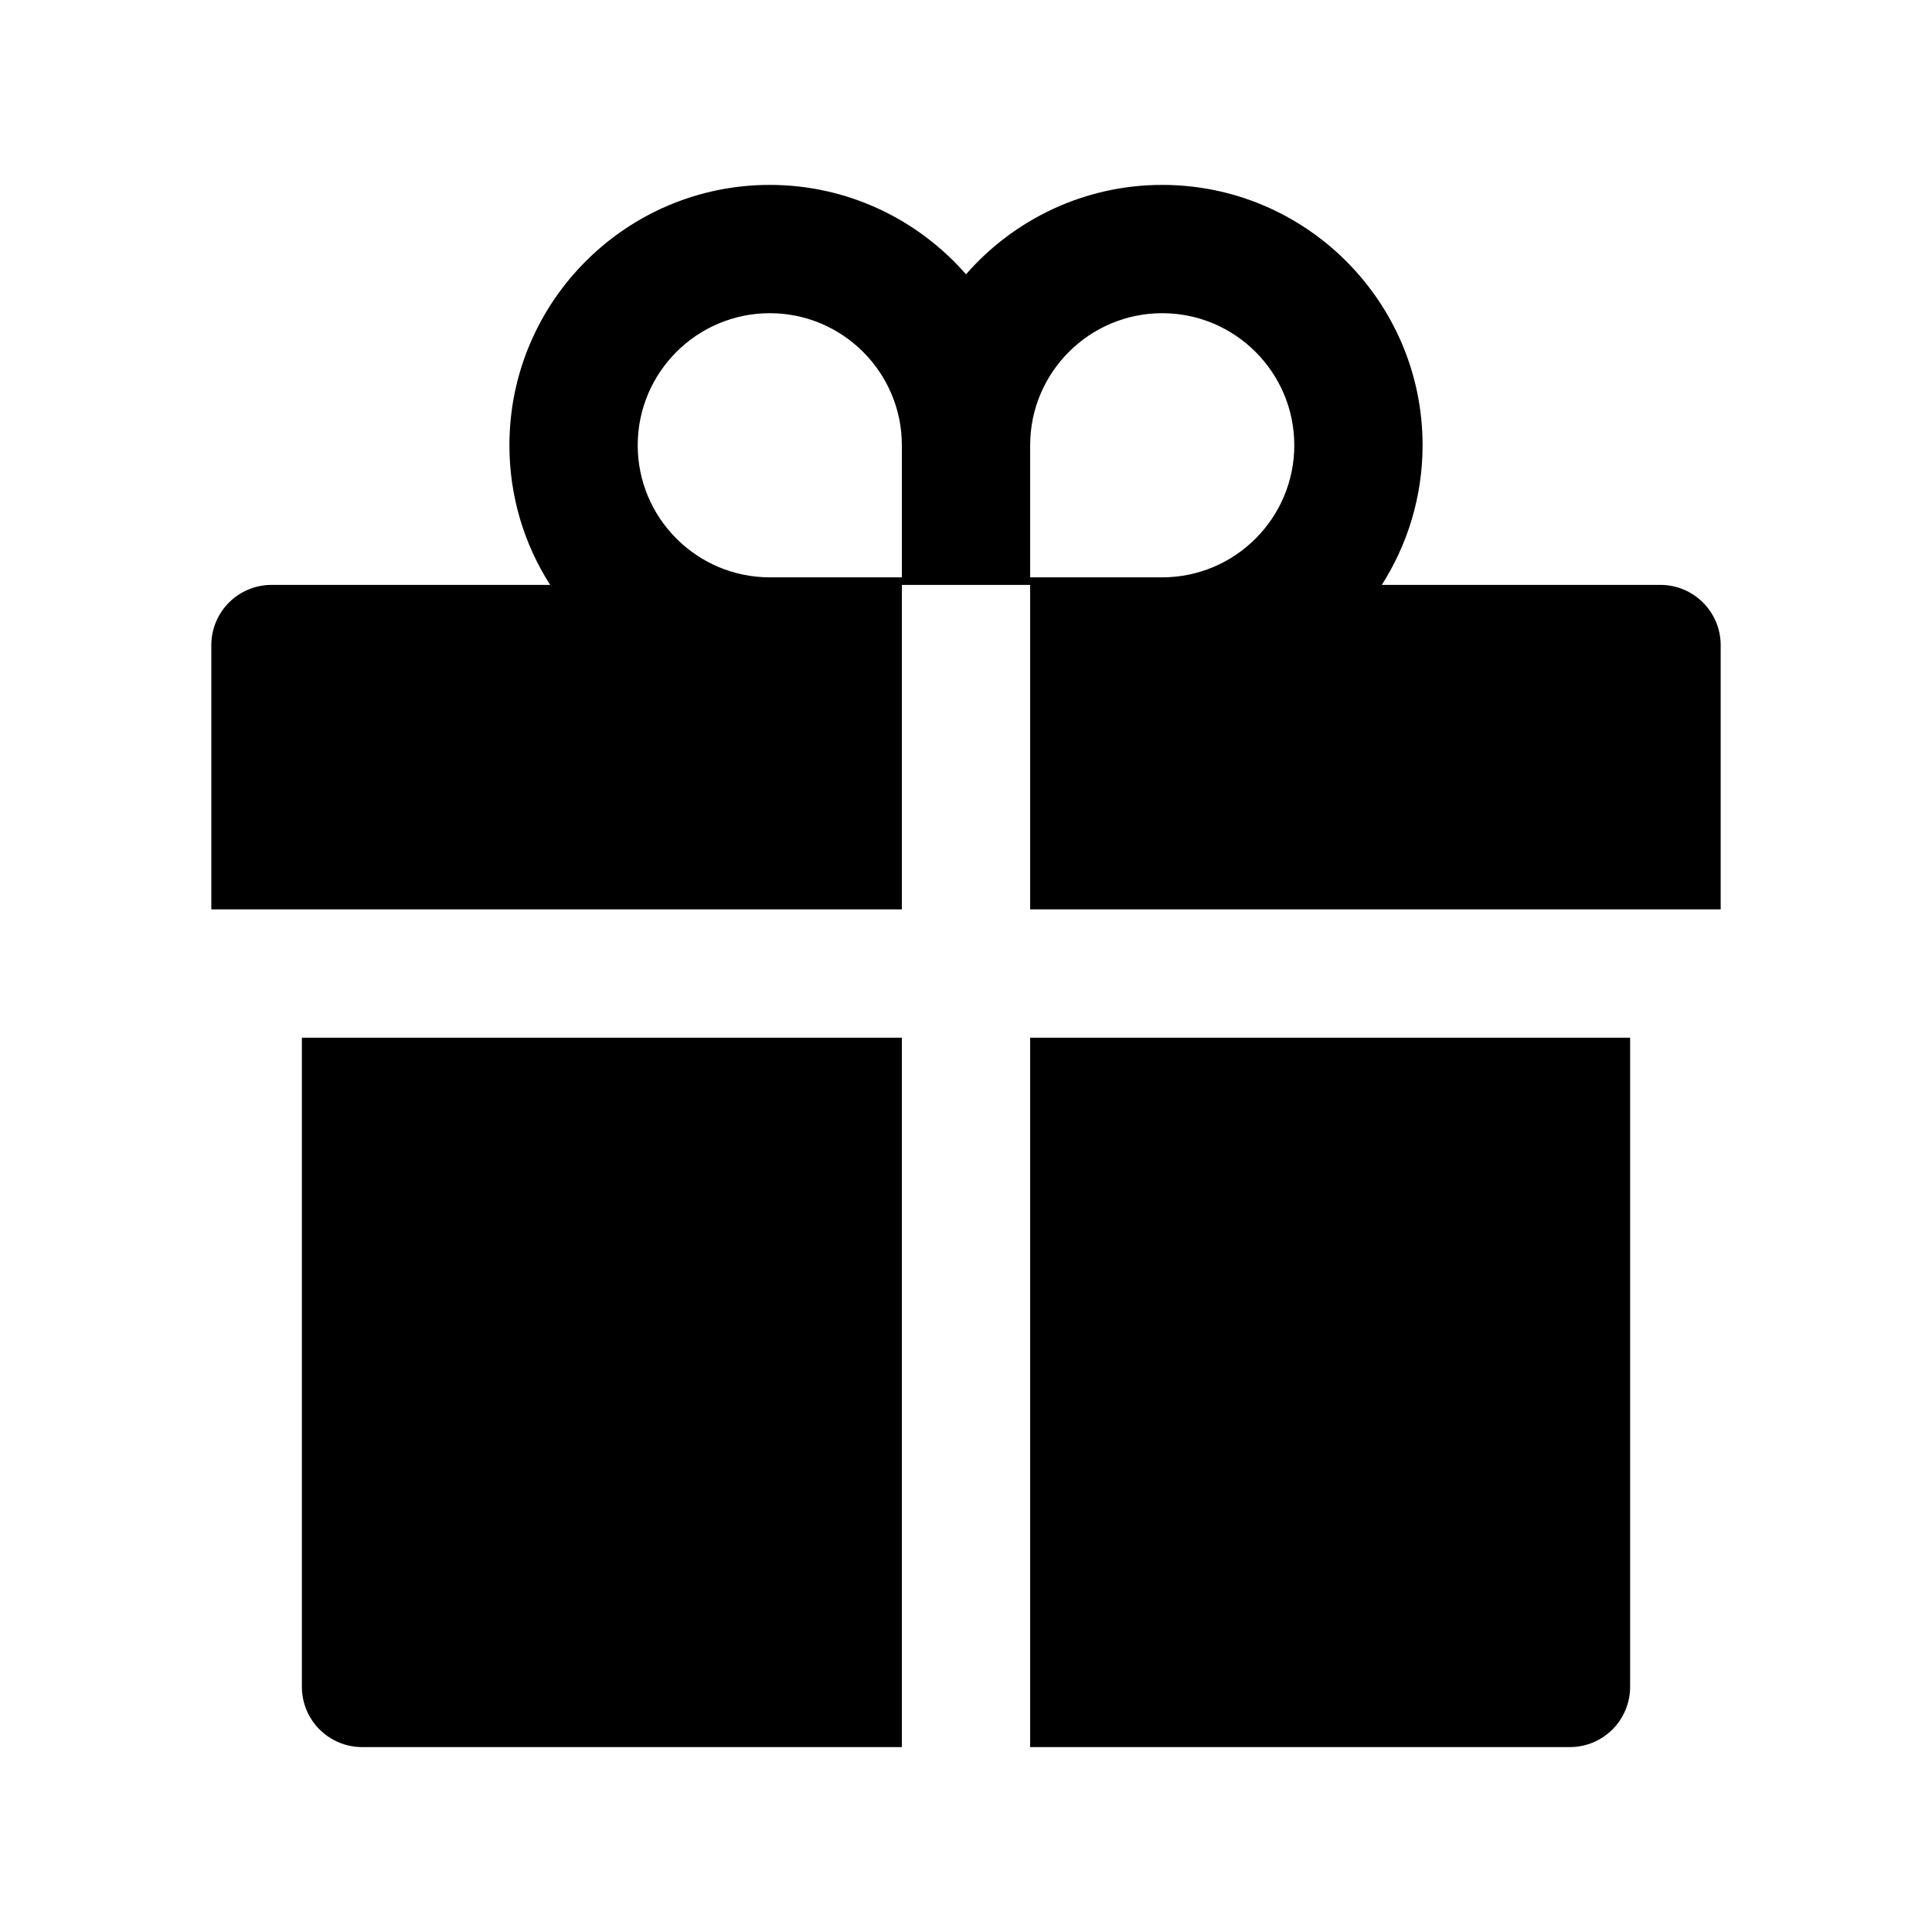 <svg xmlns="http://www.w3.org/2000/svg" fill="none" viewBox="0 0 500 500" height="500" width="500">
<path fill="black" d="M78.125 436.523C78.125 445.166 85.107 452.148 93.75 452.148H233.398V268.555H78.125V436.523ZM266.602 452.148H406.25C414.893 452.148 421.875 445.166 421.875 436.523V268.555H266.602V452.148ZM429.688 151.367H357.617C364.258 140.918 368.164 128.516 368.164 115.234C368.164 78.076 337.939 47.852 300.781 47.852C280.566 47.852 262.354 56.836 250 70.996C237.646 56.836 219.434 47.852 199.219 47.852C162.061 47.852 131.836 78.076 131.836 115.234C131.836 128.516 135.693 140.918 142.383 151.367H70.312C61.67 151.367 54.688 158.35 54.688 166.992V235.352H233.398V151.367H266.602V235.352H445.312V166.992C445.312 158.35 438.33 151.367 429.688 151.367ZM233.398 149.414H199.219C180.371 149.414 165.039 134.082 165.039 115.234C165.039 96.387 180.371 81.055 199.219 81.055C218.066 81.055 233.398 96.387 233.398 115.234V149.414ZM300.781 149.414H266.602V115.234C266.602 96.387 281.934 81.055 300.781 81.055C319.629 81.055 334.961 96.387 334.961 115.234C334.961 134.082 319.629 149.414 300.781 149.414Z"></path>
</svg>
